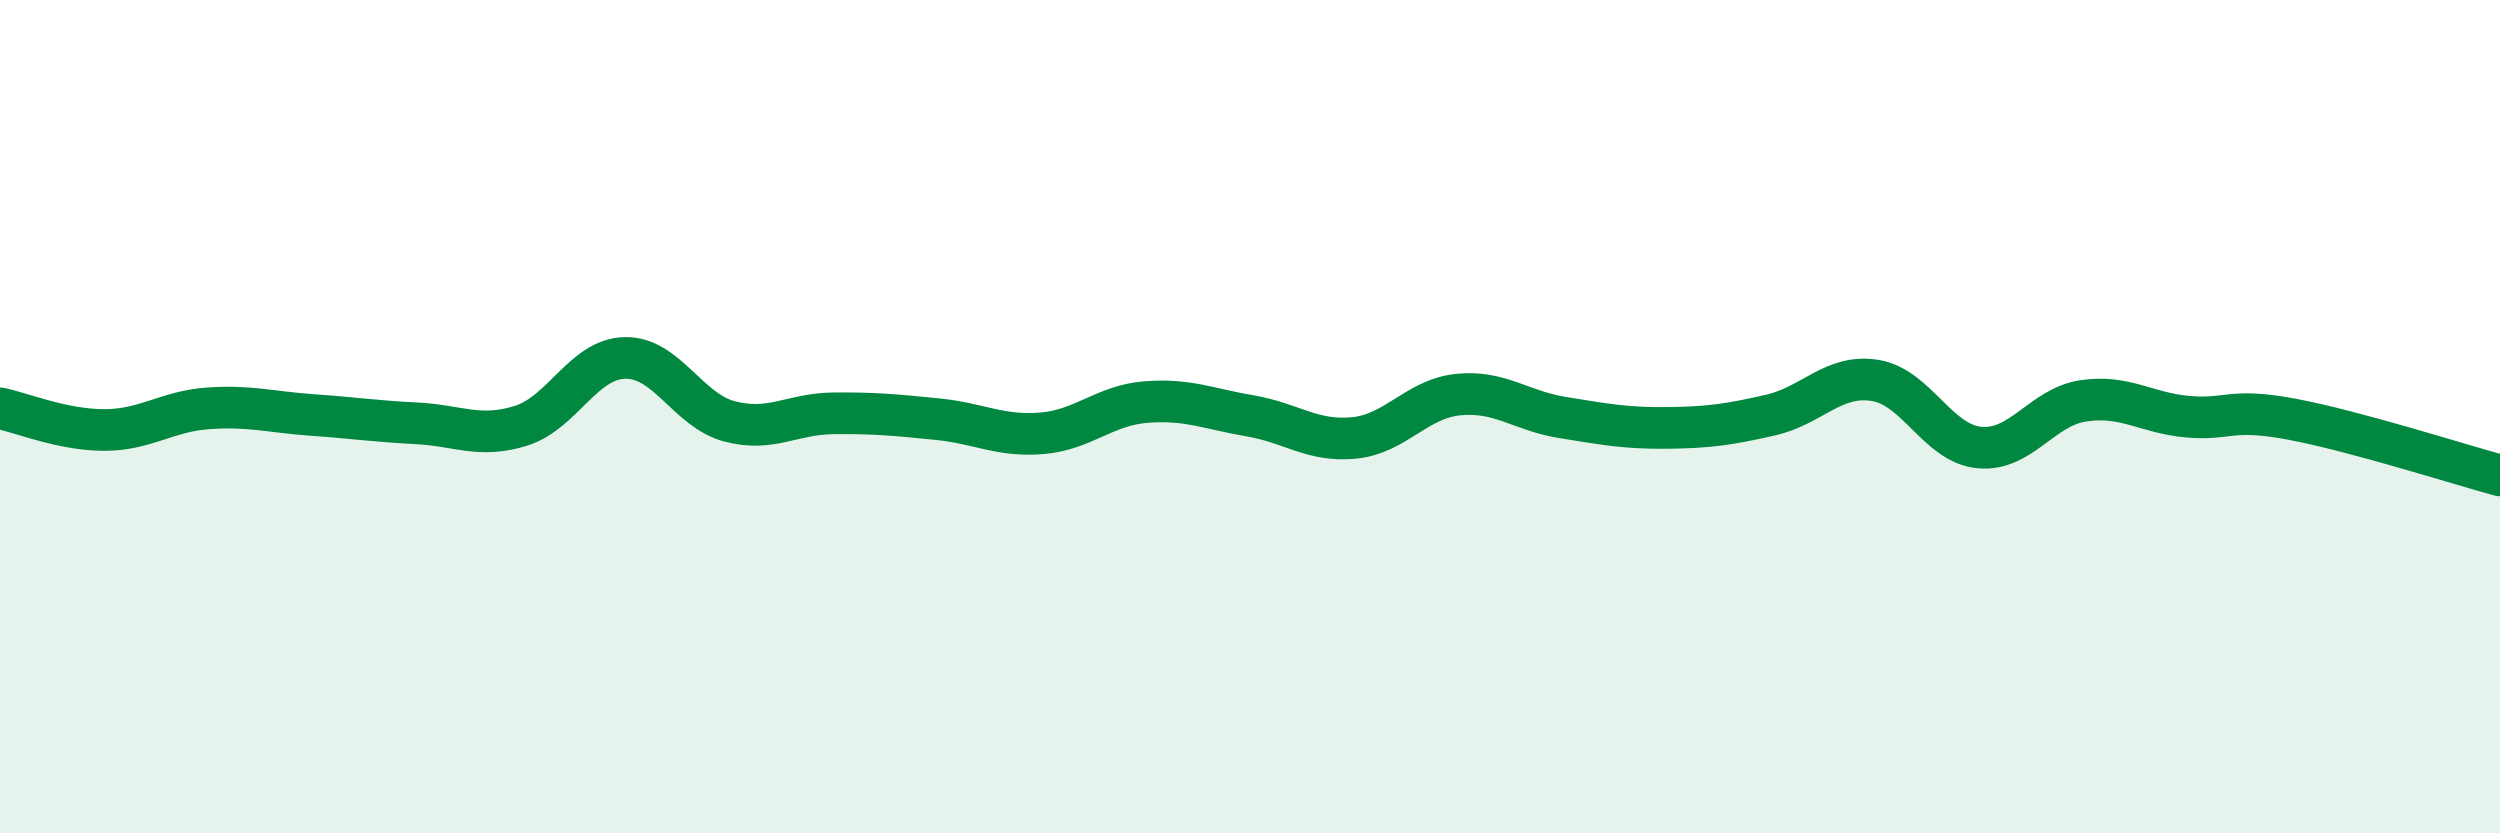 
    <svg width="60" height="20" viewBox="0 0 60 20" xmlns="http://www.w3.org/2000/svg">
      <path
        d="M 0,9.8 C 0.5,9.9 1.5,10.32 2.5,10.32 C 3.5,10.32 4,9.87 5,9.8 C 6,9.73 6.5,9.89 7.5,9.96 C 8.5,10.03 9,10.11 10,10.16 C 11,10.21 11.5,10.53 12.5,10.22 C 13.5,9.91 14,8.61 15,8.59 C 16,8.57 16.5,9.84 17.5,10.11 C 18.5,10.38 19,9.93 20,9.92 C 21,9.91 21.5,9.96 22.5,10.06 C 23.5,10.16 24,10.48 25,10.4 C 26,10.32 26.5,9.73 27.5,9.65 C 28.5,9.57 29,9.81 30,9.98 C 31,10.15 31.5,10.61 32.5,10.51 C 33.5,10.41 34,9.57 35,9.47 C 36,9.37 36.5,9.86 37.5,10.02 C 38.5,10.18 39,10.28 40,10.27 C 41,10.26 41.5,10.19 42.5,9.96 C 43.5,9.73 44,8.97 45,9.13 C 46,9.29 46.5,10.64 47.5,10.74 C 48.5,10.84 49,9.77 50,9.62 C 51,9.47 51.5,9.91 52.5,10 C 53.5,10.09 53.5,9.78 55,10.06 C 56.5,10.34 59,11.14 60,11.41L60 20L0 20Z"
        fill="#008740"
        opacity="0.1"
        stroke-linecap="round"
        stroke-linejoin="round"
      />
      <path
        d="M 0,9.8 C 0.5,9.9 1.5,10.32 2.5,10.32 C 3.5,10.32 4,9.87 5,9.8 C 6,9.73 6.5,9.89 7.5,9.96 C 8.5,10.03 9,10.11 10,10.16 C 11,10.21 11.5,10.53 12.5,10.22 C 13.5,9.91 14,8.61 15,8.59 C 16,8.57 16.5,9.84 17.5,10.11 C 18.5,10.38 19,9.93 20,9.92 C 21,9.91 21.5,9.96 22.5,10.06 C 23.5,10.16 24,10.48 25,10.4 C 26,10.32 26.5,9.73 27.5,9.65 C 28.5,9.57 29,9.81 30,9.98 C 31,10.15 31.5,10.61 32.5,10.51 C 33.5,10.41 34,9.57 35,9.47 C 36,9.37 36.5,9.86 37.5,10.02 C 38.5,10.18 39,10.28 40,10.27 C 41,10.26 41.5,10.19 42.5,9.96 C 43.5,9.73 44,8.97 45,9.13 C 46,9.29 46.5,10.64 47.5,10.74 C 48.5,10.84 49,9.77 50,9.62 C 51,9.47 51.5,9.91 52.5,10 C 53.5,10.09 53.5,9.78 55,10.06 C 56.5,10.34 59,11.14 60,11.41"
        stroke="#008740"
        stroke-width="1"
        fill="none"
        stroke-linecap="round"
        stroke-linejoin="round"
      />
    </svg>
  